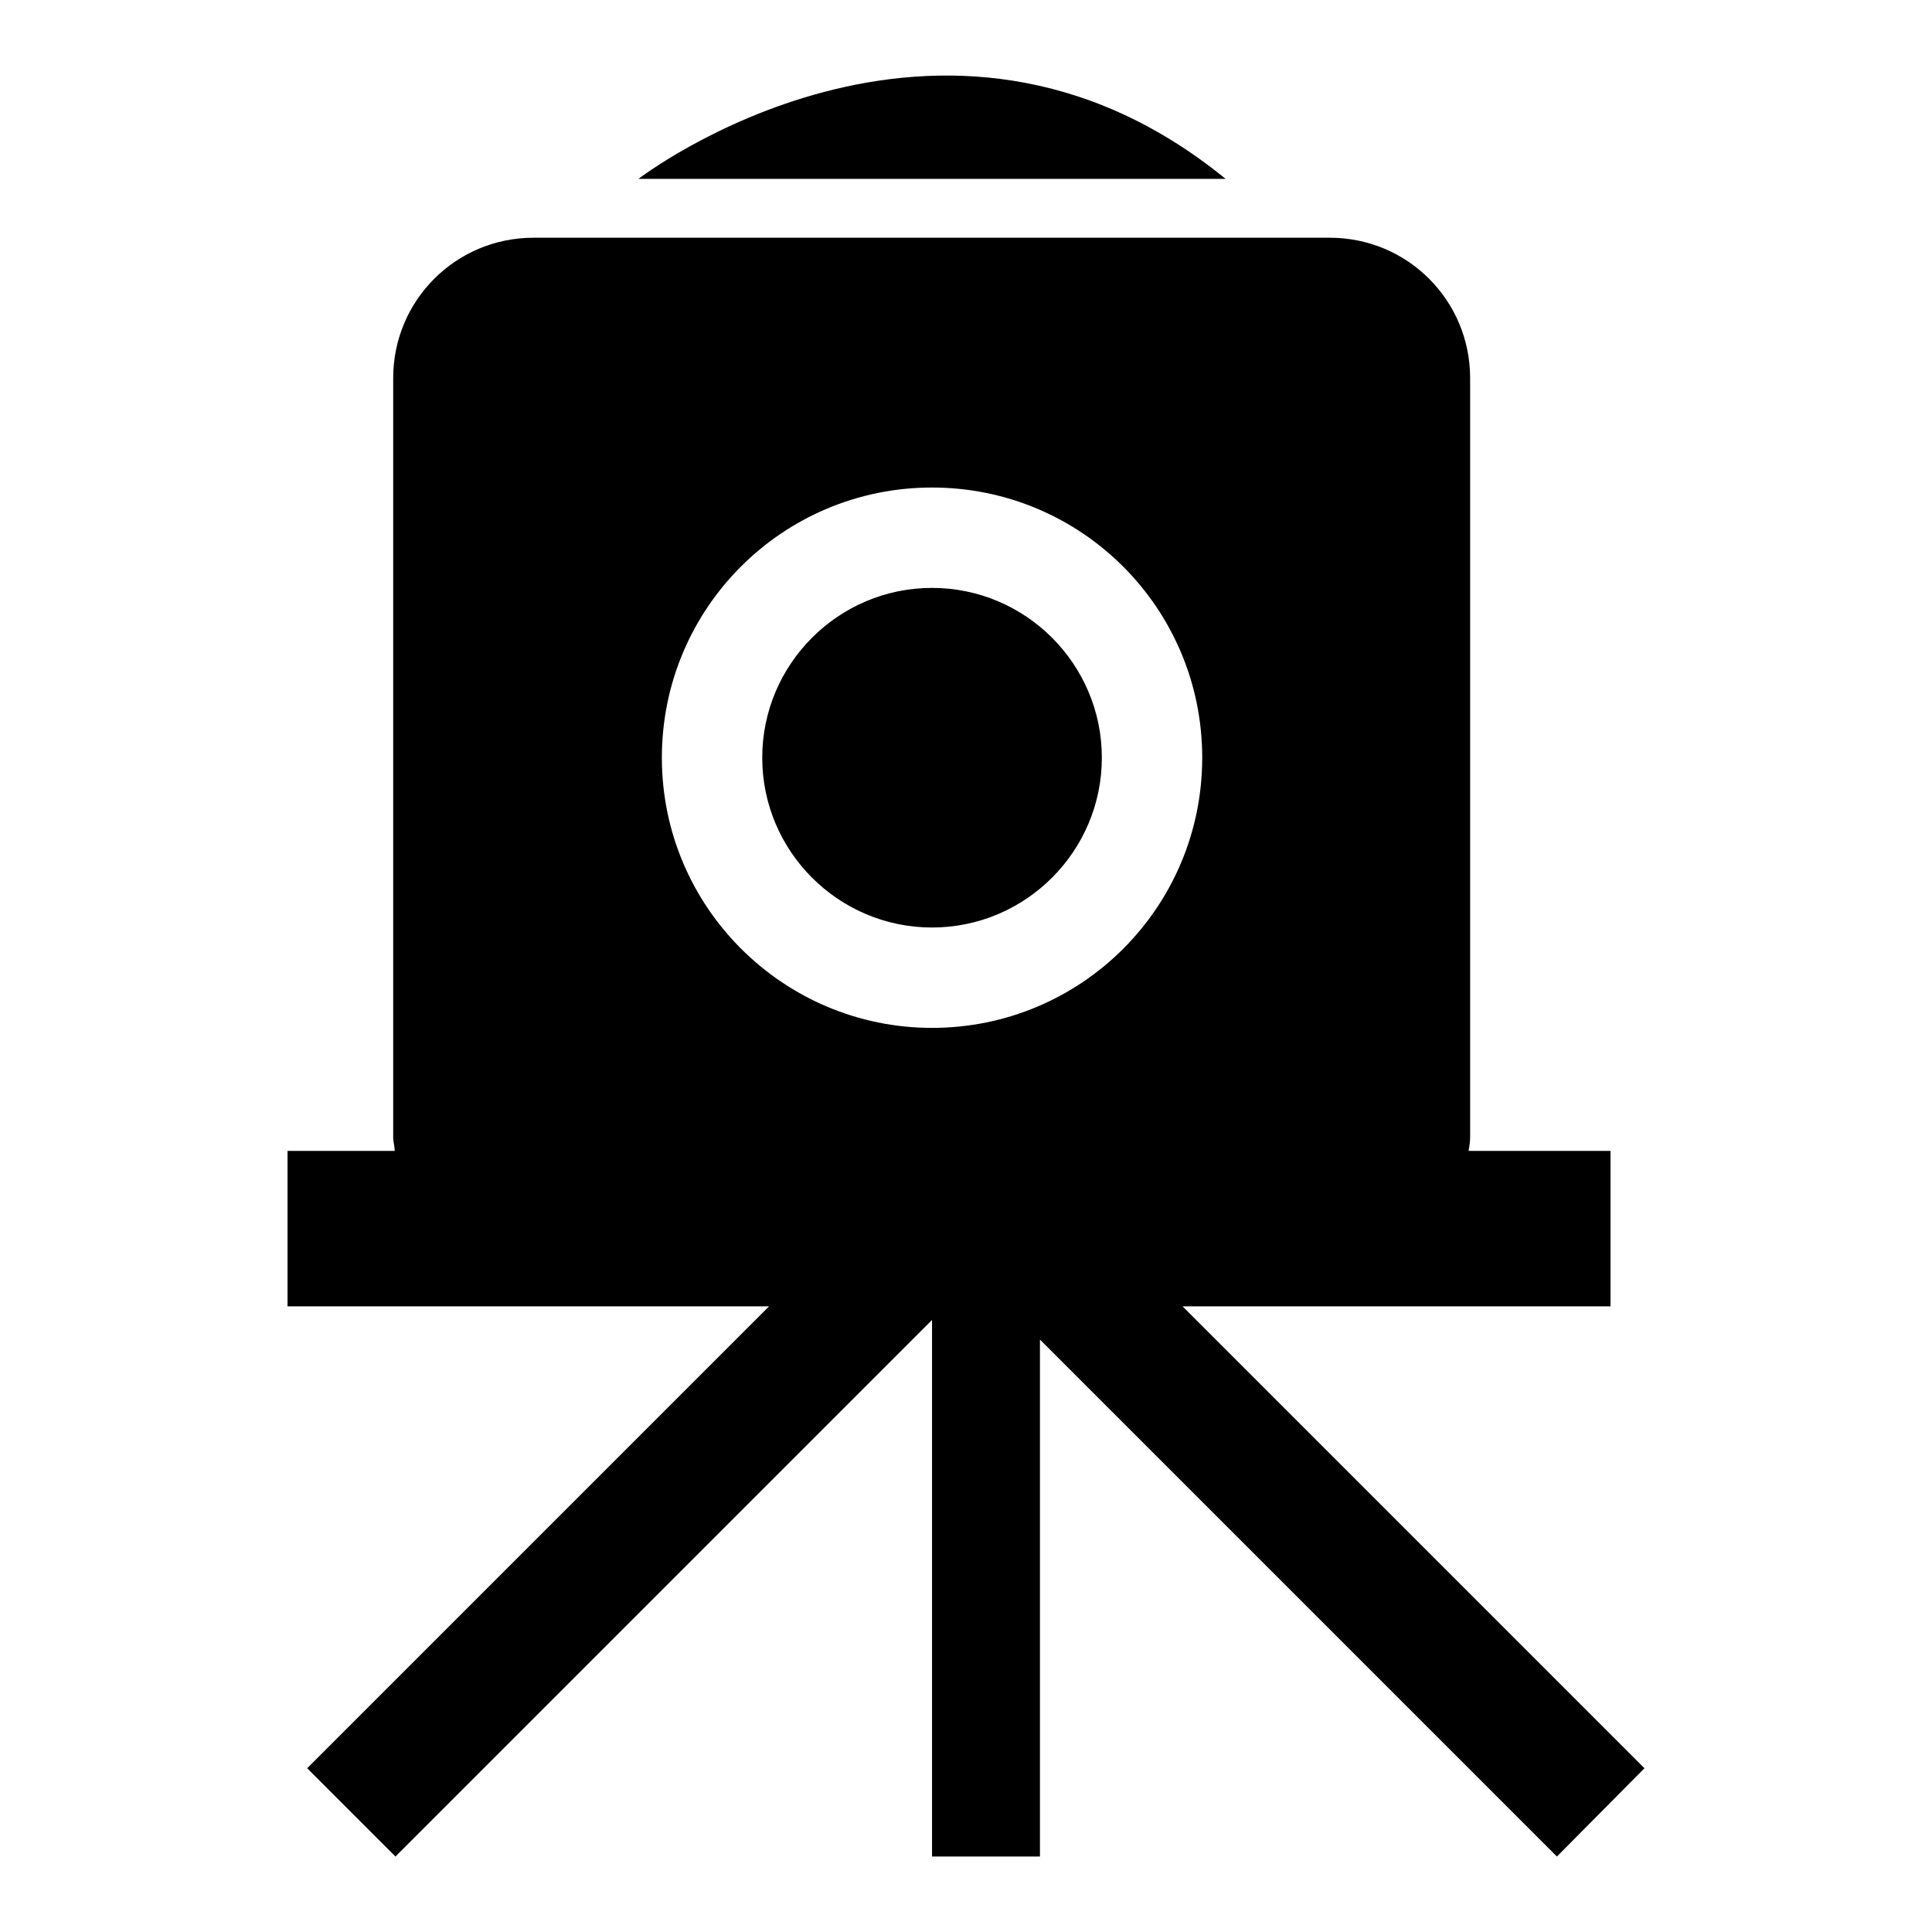 <?xml version="1.0" encoding="utf-8"?>
<!-- Svg Vector Icons : http://www.onlinewebfonts.com/icon -->
<!DOCTYPE svg PUBLIC "-//W3C//DTD SVG 1.1//EN" "http://www.w3.org/Graphics/SVG/1.1/DTD/svg11.dtd">
<svg version="1.1" xmlns="http://www.w3.org/2000/svg" xmlns:xlink="http://www.w3.org/1999/xlink" x="0px" y="0px" viewBox="0 0 256 256" enable-background="new 0 0 256 256" xml:space="preserve">
<g><g><g><path fill="#000000" d="M146,100.4c0,12.4-10.1,22.5-22.5,22.5S101,112.8,101,100.4c0-12.4,10.1-22.5,22.5-22.5S146,88,146,100.4z M84.6,23.7h77.8C124.6-7.1,84.6,23.7,84.6,23.7z M217.9,234.3L206.3,246l-68.5-68.5V246h-14.3v-71.1L52.4,246l-11.7-11.7l61.2-61.2H38.1v-20.6h14.2c0-0.6-0.2-1.2-0.2-1.8V50.1c0-10.3,8.3-18.6,18.6-18.6h105.5c10.3,0,18.6,8.3,18.6,18.6v100.6c0,0.6-0.1,1.2-0.2,1.8h18.8v20.6h-56.7L217.9,234.3z M159.3,100.4c0-19.8-16-35.8-35.8-35.8c-19.8,0-35.8,16-35.8,35.8c0,19.8,16.1,35.8,35.8,35.8C143.3,136.2,159.3,120.2,159.3,100.4z"/></g><g></g><g></g><g></g><g></g><g></g><g></g><g></g><g></g><g></g><g></g><g></g><g></g><g></g><g></g><g></g></g></g>
</svg>